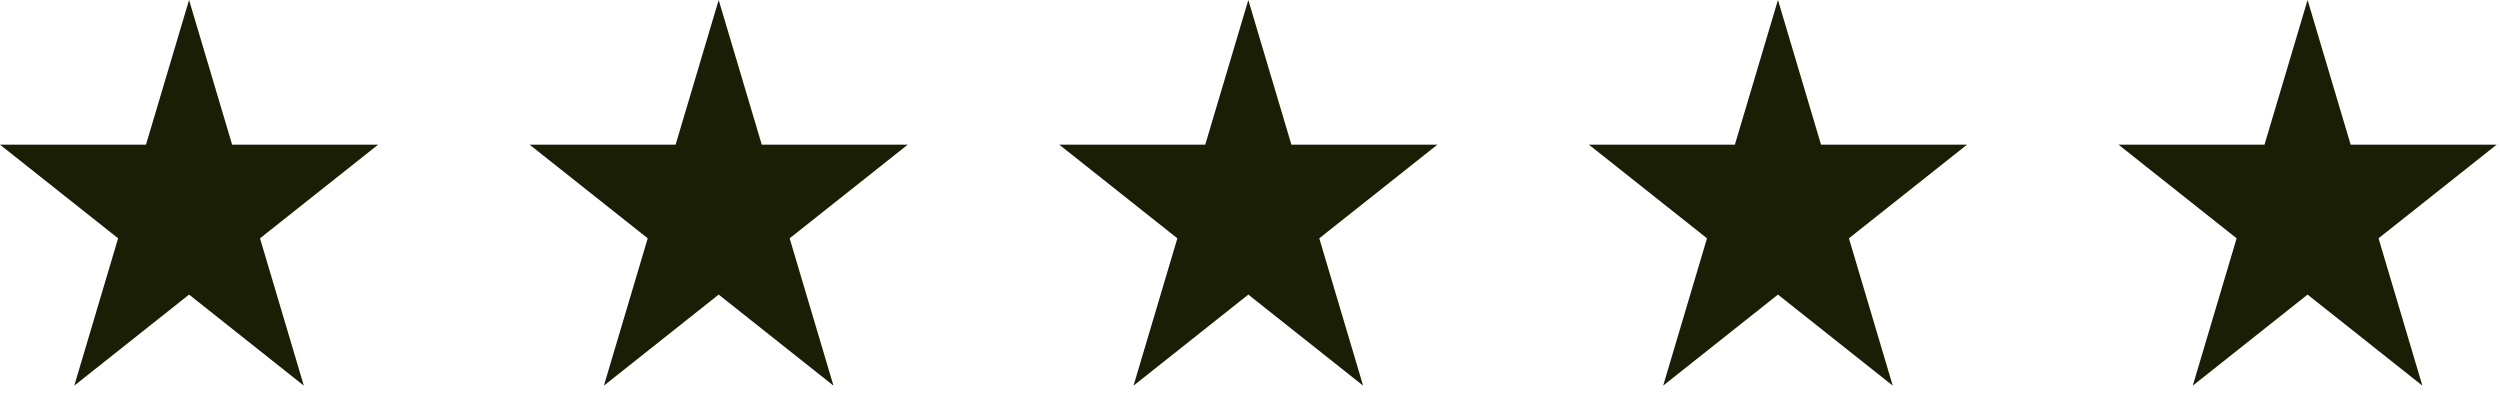 <svg width="165" height="26" viewBox="0 0 165 26" fill="none" xmlns="http://www.w3.org/2000/svg">
<path fill-rule="evenodd" clip-rule="evenodd" d="M15.321 9.548L12.478 0L9.635 9.548H0L7.795 15.729L4.902 25.452L12.478 19.443L20.053 25.452L17.16 15.729L24.956 9.548H15.321Z" fill="#191E04"/>
<path fill-rule="evenodd" clip-rule="evenodd" d="M50.276 9.548L47.433 0L44.59 9.548H34.955L42.75 15.729L39.857 25.452L47.433 19.443L55.009 25.452L52.116 15.729L59.911 9.548H50.276Z" fill="#191E04"/>
<path fill-rule="evenodd" clip-rule="evenodd" d="M120.188 9.548L117.345 0L114.502 9.548H104.867L112.662 15.729L109.769 25.452L117.345 19.443L124.921 25.452L122.028 15.729L129.823 9.548H120.188Z" fill="#191E04"/>
<path fill-rule="evenodd" clip-rule="evenodd" d="M85.232 9.548L82.389 0L79.546 9.548H69.911L77.706 15.729L74.813 25.452L82.389 19.443L89.965 25.452L87.072 15.729L94.867 9.548H85.232Z" fill="#191E04"/>
<path fill-rule="evenodd" clip-rule="evenodd" d="M155.143 9.548L152.3 0L149.457 9.548H139.822L147.617 15.729L144.724 25.452L152.3 19.443L159.876 25.452L156.983 15.729L164.778 9.548H155.143Z" fill="#191E04"/>
</svg>

